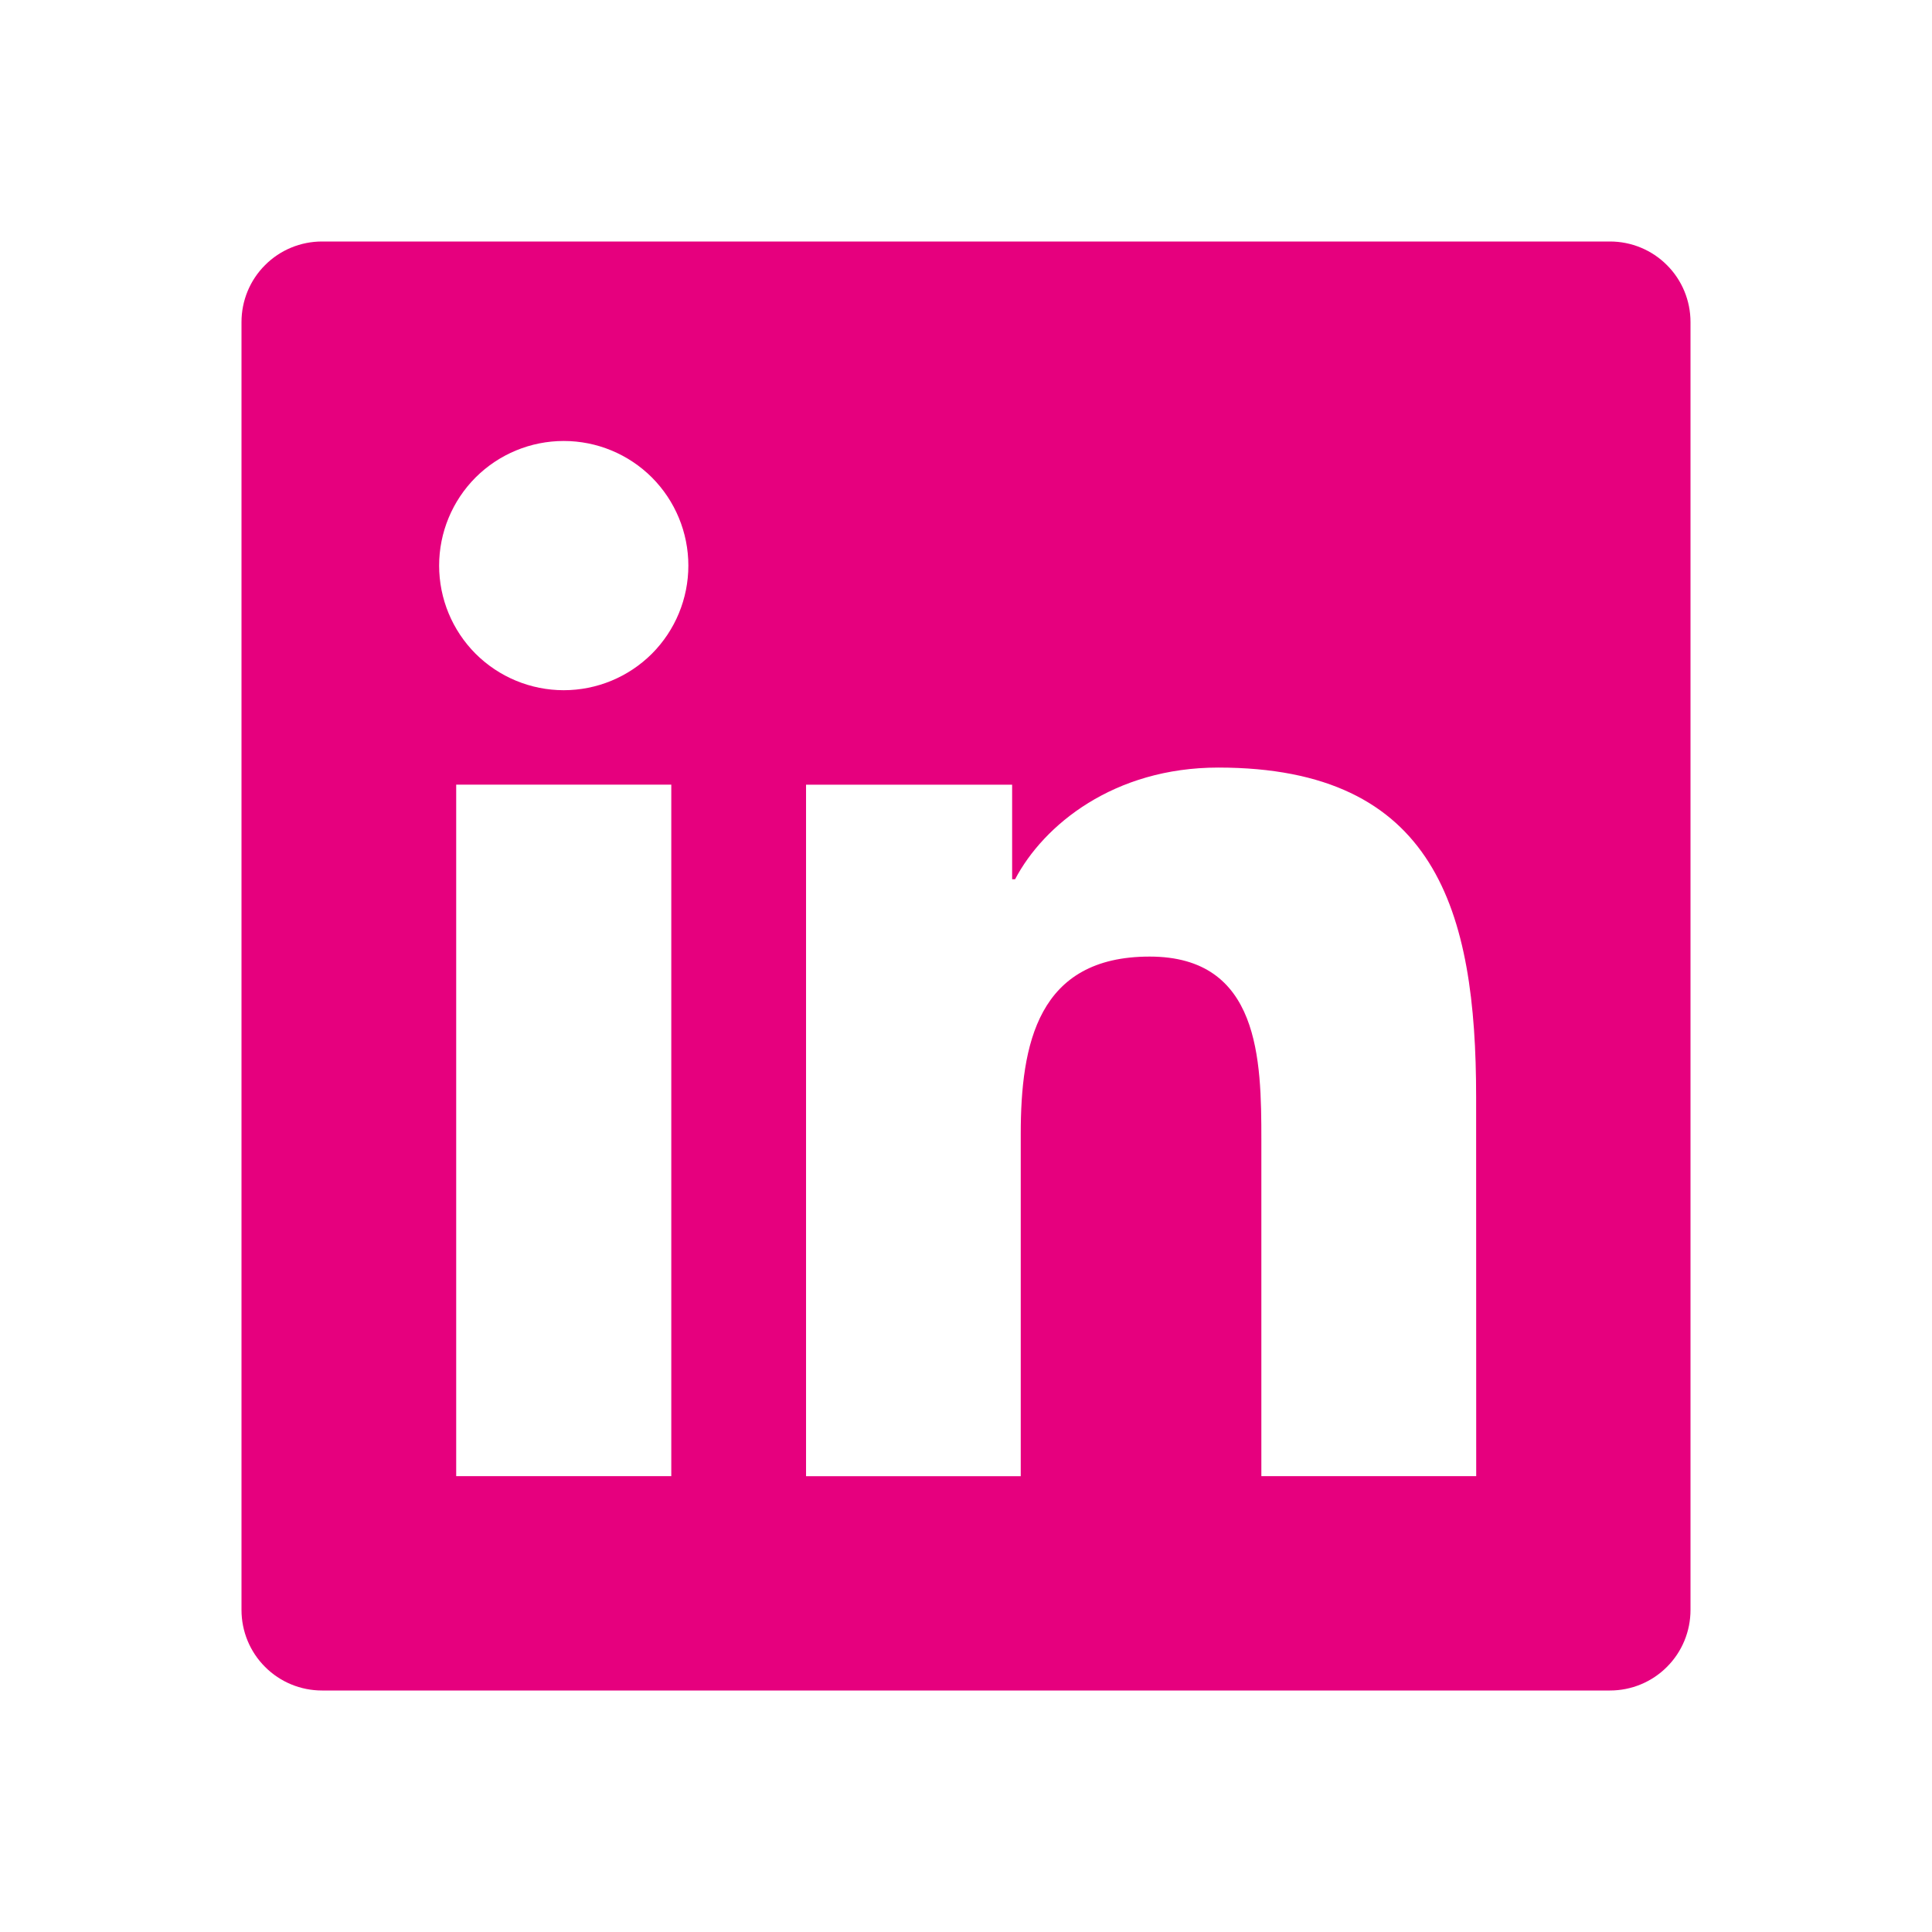 <svg width="24" height="24" viewBox="0 0 24 24" fill="none" xmlns="http://www.w3.org/2000/svg">
<path d="M20 3H4C3.735 3 3.48 3.105 3.293 3.293C3.105 3.48 3 3.735 3 4V20C3 20.265 3.105 20.52 3.293 20.707C3.48 20.895 3.735 21 4 21H20C20.265 21 20.52 20.895 20.707 20.707C20.895 20.52 21 20.265 21 20V4C21 3.735 20.895 3.48 20.707 3.293C20.52 3.105 20.265 3 20 3ZM8.339 18.337H5.667V9.747H8.339V18.337ZM7.003 8.574C6.592 8.574 6.199 8.411 5.908 8.121C5.618 7.83 5.455 7.437 5.455 7.026C5.455 6.615 5.618 6.222 5.908 5.931C6.199 5.641 6.592 5.478 7.003 5.478C7.414 5.478 7.807 5.641 8.098 5.931C8.388 6.222 8.551 6.615 8.551 7.026C8.551 7.437 8.388 7.83 8.098 8.121C7.807 8.411 7.414 8.574 7.003 8.574ZM18.338 18.337H15.669V14.16C15.669 13.164 15.651 11.883 14.281 11.883C12.891 11.883 12.68 12.969 12.68 14.09V18.338H10.013V9.748H12.573V10.922H12.61C12.965 10.247 13.837 9.535 15.134 9.535C17.838 9.535 18.337 11.313 18.337 13.627L18.338 18.337Z" fill="#E6007E"/>
</svg>

